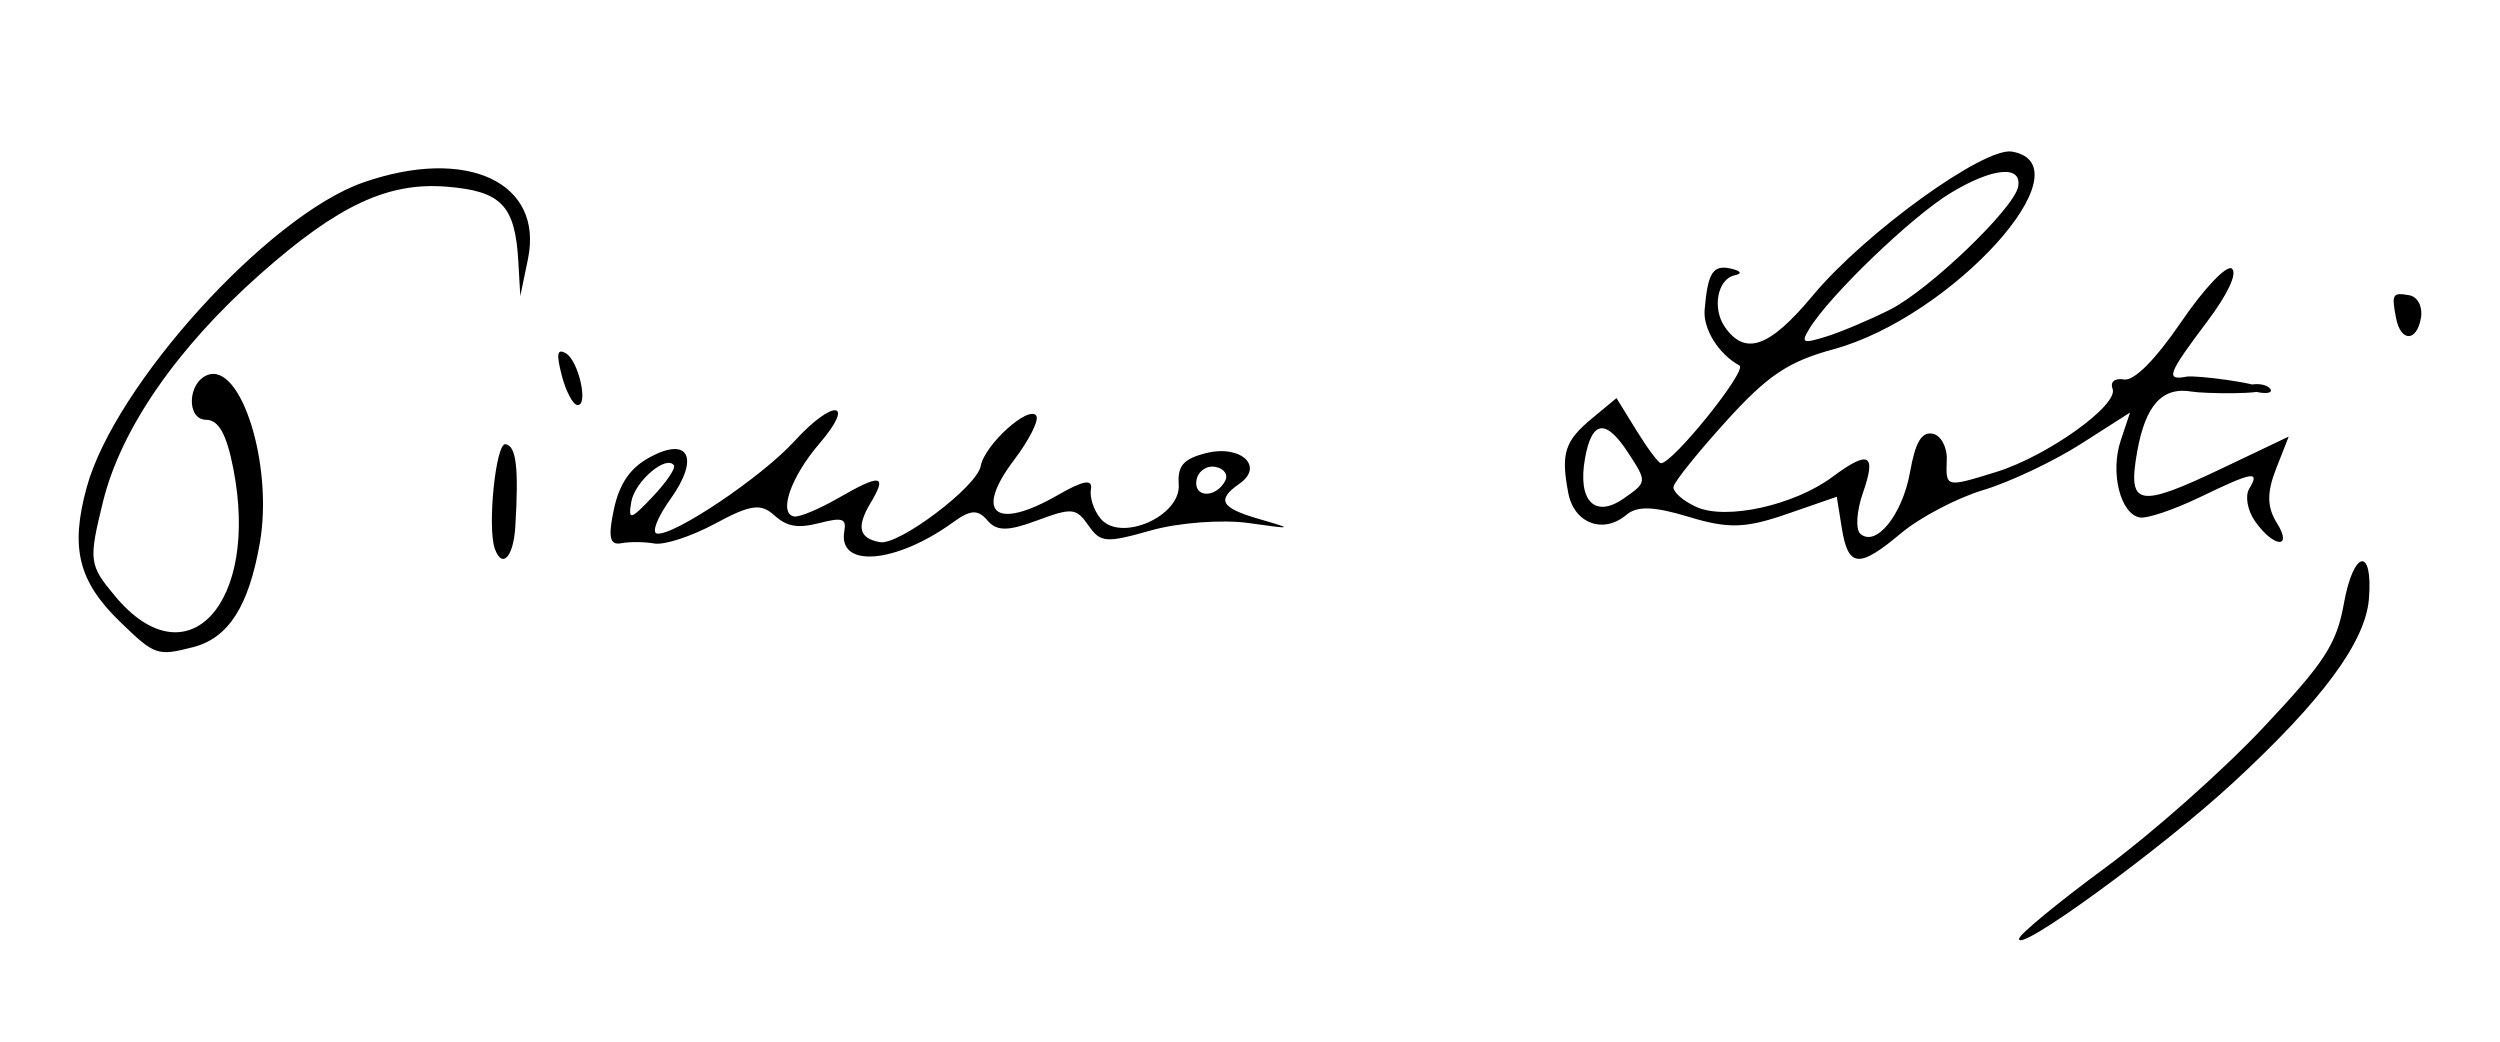 <?xml version="1.0" encoding="UTF-8" standalone="no"?>
<!-- Created with Inkscape (http://www.inkscape.org/) -->
<svg xmlns:svg="http://www.w3.org/2000/svg" xmlns="http://www.w3.org/2000/svg" version="1.0" width="600" height="250" id="svg2">
  <defs id="defs4"/>
  <g id="layer1">
    <path d="M 28.869,149.285 C 18.81,139.54 16.817,131.569 20.796,117.006 C 27.522,92.388 64.387,51.736 87.196,43.784 C 112.054,35.117 130.533,43.734 126.703,62.208 L 124.869,71.056 L 124.407,62.88 C 123.637,49.281 120.389,45.872 107.188,44.803 C 93.082,43.661 81.067,49.296 62.458,65.781 C 42.419,83.533 28.983,102.999 24.701,120.485 C 21.24,134.62 21.362,135.563 27.628,143.082 C 44.892,163.799 62.365,144.897 55.985,112.407 C 54.368,104.173 52.463,100.766 49.468,100.75 C 44.738,100.726 44.971,91.913 49.751,90.02 C 57.839,86.818 65.612,111.619 62.365,130.269 C 59.713,145.508 54.827,153.141 46.331,155.319 C 37.761,157.516 37.146,157.304 28.869,149.285 z M 484.586,225.27 C 484.789,224.136 494.102,216.475 505.283,208.246 C 516.464,200.016 533.454,184.953 543.04,174.773 C 557.999,158.886 560.763,154.638 562.542,144.791 C 564.856,131.985 569.537,131.109 568.549,143.666 C 567.734,154.036 557.397,168.044 535.955,187.839 C 518.698,203.77 483.898,229.128 484.586,225.27 z M 118.764,131.717 C 116.906,126.557 118.989,106.184 121.332,106.602 C 123.913,107.062 124.525,112.219 123.678,126.357 C 123.239,133.677 120.533,136.63 118.764,131.717 z M 147.326,122.271 C 148.631,116.141 151.193,112.367 155.759,109.849 C 165.322,104.573 168.01,109.865 160.848,119.865 C 157.789,124.136 156.353,127.821 157.658,128.053 C 161.582,128.754 182.792,114.506 190.657,105.887 C 200.012,95.635 205.501,96.161 196.654,106.462 C 189.783,114.462 186.737,123.262 190.6,123.951 C 191.828,124.17 196.551,122.206 201.095,119.586 C 211.411,113.64 213.035,113.876 208.929,120.728 C 205.485,126.474 206.148,129.22 211.194,130.121 C 215.742,130.932 234.486,116.778 235.362,111.872 C 236.27,106.783 246.88,97.162 248.707,99.771 C 249.425,100.795 247.035,105.563 243.396,110.366 C 233.653,123.227 238.902,127.447 253.893,118.805 C 259.993,115.289 262.268,114.891 261.817,117.418 C 261.469,119.369 262.531,122.559 264.178,124.509 C 268.998,130.213 283.422,123.877 282.895,116.286 C 282.583,111.796 284.004,110.146 289.37,108.771 C 297.695,106.636 303.513,111.874 297.485,116.076 C 291.869,119.992 292.952,121.9 302.326,124.604 C 310.526,126.969 310.323,127.042 299.731,125.539 C 293.409,124.641 282.873,125.425 276.316,127.28 C 265.378,130.374 264.132,130.275 261.21,126.083 C 258.287,121.891 257.274,121.793 248.929,124.901 C 241.876,127.528 239.188,127.523 236.956,124.882 C 234.713,122.226 232.919,122.317 228.816,125.294 C 215.02,135.303 201.033,136.47 202.637,127.478 C 203.18,124.433 202.171,124.114 196.558,125.553 C 191.472,126.857 188.861,126.404 185.869,123.7 C 182.588,120.735 180.147,121.073 171.637,125.666 C 165.988,128.715 159.428,130.864 157.06,130.442 C 154.692,130.019 151.111,129.989 149.103,130.375 C 146.336,130.907 145.906,128.944 147.326,122.271 z M 161.746,111.688 C 159.925,109.075 152.379,115.506 151.521,120.403 C 150.721,124.97 151.294,124.839 156.613,119.236 C 159.91,115.763 162.219,112.366 161.746,111.688 z M 294.035,115.43 C 294.843,113.944 293.781,112.422 291.676,112.046 C 289.57,111.67 287.54,113.086 287.164,115.191 C 286.402,119.461 291.74,119.646 294.035,115.43 z M 134.814,90.071 C 133.489,84.902 133.71,83.643 135.748,84.752 C 138.88,86.457 141.37,97.702 138.502,97.191 C 137.428,96.999 135.769,93.795 134.814,90.071 z M 376.373,118.263 C 374.581,108.78 375.521,105.853 382.112,100.39 L 387.959,95.543 L 392.709,103.252 C 395.321,107.492 397.962,111.05 398.576,111.16 C 401.138,111.617 419.505,88.828 417.468,87.72 C 412.488,85.01 408.726,78.999 409.111,74.367 C 409.85,65.48 411.101,63.493 415.353,64.451 C 417.86,65.016 418.246,65.67 416.31,66.077 C 412.194,66.941 410.86,74.014 413.973,78.478 C 418.862,85.491 424.699,83.396 435.097,70.895 C 447.575,55.894 476.239,35.198 482.892,36.385 C 501.45,39.696 468.579,76.056 439.994,83.836 C 429.185,86.778 424.28,90.063 414.338,101.018 C 407.577,108.467 401.866,115.567 401.647,116.794 C 401.428,118.022 403.912,120.224 407.166,121.687 C 414.294,124.891 430.636,121.268 439.788,114.454 C 448.534,107.941 450.392,108.906 447.112,118.255 C 445.584,122.611 445.298,127.039 446.478,128.095 C 450.216,131.441 456.577,123.559 458.405,113.317 C 459.684,106.147 461.162,103.615 463.795,104.084 C 465.789,104.44 467.332,107.242 467.223,110.31 C 466.984,117.06 466.892,117.037 479.096,113.271 C 491.358,109.486 508.557,97.185 507.019,93.3 C 506.372,91.665 507.565,90.687 509.735,91.074 C 512.168,91.508 517.305,86.338 523.563,77.158 C 529.039,69.124 534.49,63.42 535.676,64.481 C 536.989,65.657 534.652,70.632 529.69,77.219 C 520.24,89.765 519.638,91.383 524.79,90.393 C 526.875,89.993 542.651,91.946 543.21,93.358 C 543.769,94.77 528.592,94.439 526.12,93.997 C 518.996,92.726 514.931,97.153 512.931,108.361 C 510.577,121.556 513.075,122.042 533.418,112.344 L 549.293,104.775 L 546.244,112.544 C 544.032,118.18 544.081,121.727 546.423,125.471 C 550.41,131.845 545.645,131.466 541.175,125.054 C 539.395,122.501 538.777,119.023 539.802,117.324 C 542.49,112.87 540.717,113.167 528.05,119.292 C 521.83,122.299 515.311,124.504 513.562,124.192 C 508.879,123.356 506.407,113.401 508.974,105.715 L 511.213,99.009 L 499.326,106.597 C 492.787,110.771 482.279,115.729 475.974,117.616 C 469.669,119.502 460.784,124.171 456.228,127.992 C 446.1,136.487 443.556,136.248 442.019,126.657 L 440.828,119.221 L 428.814,123.378 C 418.907,126.805 414.788,126.924 405.332,124.057 C 396.922,121.506 392.927,121.372 390.345,123.554 C 384.761,128.271 377.764,125.621 376.373,118.263 z M 390.755,108.655 C 385.371,100.395 382.038,100.847 380.394,110.059 C 378.587,120.188 382.746,124.479 389.684,119.643 C 395.331,115.705 395.333,115.68 390.755,108.655 z M 453.547,74.341 C 462.966,69.62 483.426,49.994 484.355,44.788 C 485.289,39.549 478.222,40.222 468.119,46.333 C 458.797,51.971 439.005,71.008 434.217,78.941 C 432.183,82.312 432.655,82.529 438.256,80.792 C 441.745,79.711 448.626,76.808 453.547,74.341 z M 540.275,92.324 C 542.145,91.937 544.215,92.395 544.875,93.341 C 545.535,94.288 544.005,94.605 541.475,94.045 C 538.679,93.427 538.208,92.751 540.275,92.324 z M 575.051,76.327 C 573.941,70.552 574.184,70.139 578.254,70.865 C 580.269,71.224 581.497,73.661 581.018,76.348 C 579.989,82.113 576.16,82.099 575.051,76.327 z" id="path2457" style="fill:#000000"/>
  </g>
</svg>